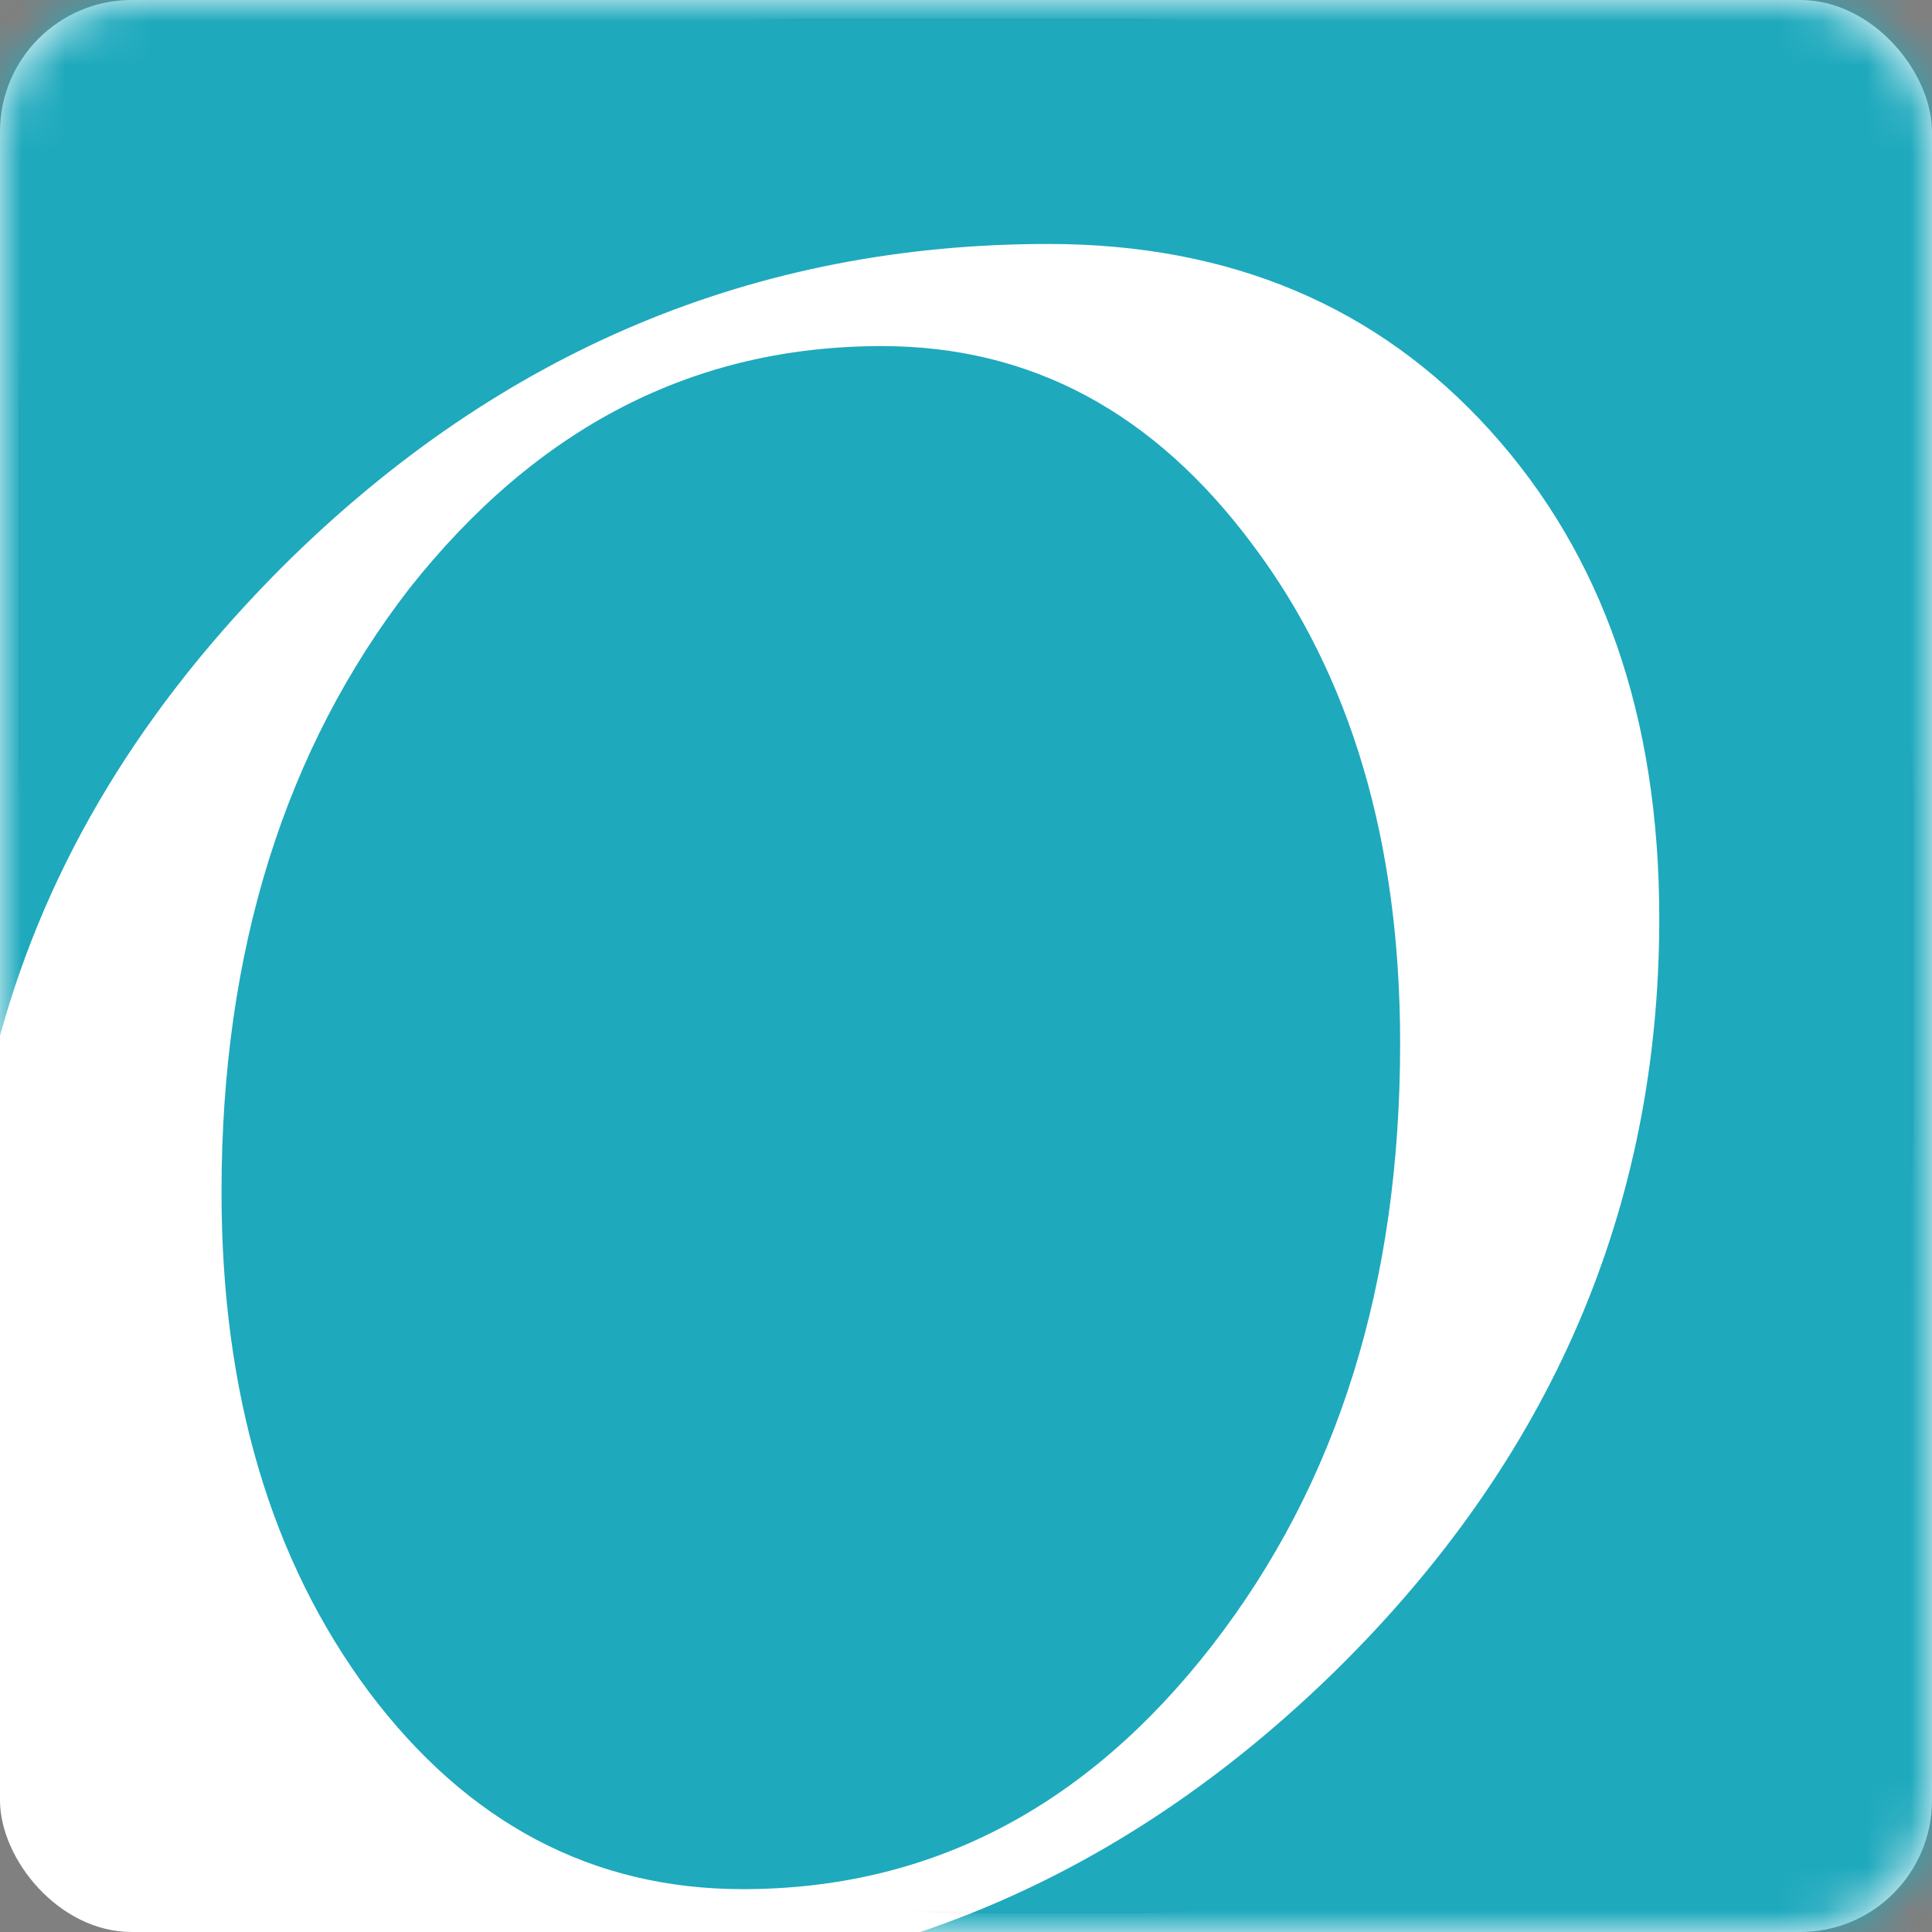 <?xml version="1.0" encoding="UTF-8" standalone="no"?>
<svg width="44px" height="44px" viewBox="0 0 44 44" version="1.1" xmlns="http://www.w3.org/2000/svg" xmlns:xlink="http://www.w3.org/1999/xlink">
    <rect x="0" y="0" width="44" height="44" fill="#808080" stroke="none"/>
    <!-- Generator: Sketch 46.1 (44463) - http://www.bohemiancoding.com/sketch -->
    <title>Group 2 Copy 21</title>
    <desc>Created with Sketch.</desc>
    <defs>
        <rect id="path-1" x="0" y="0" width="44" height="44" rx="3"></rect>
        <linearGradient x1="60.683%" y1="53.851%" x2="109.091%" y2="109.116%" id="linearGradient-3">
            <stop stop-color="#444444" offset="0%"></stop>
            <stop stop-color="#444444" stop-opacity="0" offset="100%"></stop>
        </linearGradient>
    </defs>
    <g id="Sandbox" stroke="none" stroke-width="1" fill="none" fill-rule="evenodd">
        <g id="Group-2-Copy-21">
            <mask id="mask-2" fill="white">
                <use xlink:href="#path-1"></use>
            </mask>
            <use id="launcher-mask" fill="#FFFFFF" xlink:href="#path-1"></use>
            <g id="add-icon-here" mask="url(#mask-2)">
                <g id="Icon" transform="translate(0.43, 0.43)">
                    <g id="shadow-+-shadow" fill="#C7202C">
                        <path d="M7.49,41.108 C3.353,32.191 2.07765001e-16,16.903 1.44661919e-16,6.968 L1.99820268e-16,18.002 C8.94625811e-17,8.06 8.064,0 17.999,0 L25.142,0 C35.082,0 43.141,8.064 43.141,17.999 L43.141,25.142 C43.141,35.082 35.078,43.141 25.142,43.141 C25.142,43.141 27.987,43.141 21.183,43.141 L21.183,43.141 C20.044,43.141 11.141,42.163 7.49,41.108 L19.121,43.141 C12.697,42.018 3.263,34.242 0,24.962 L7.49,41.108 Z" id="shadow"></path>
                    </g>
                    <g id="GroOup" transform="translate(0, 8.426)">
                        <g id="long-shaddow" transform="translate(0, 0.43)" fill="url(#linearGradient-3)" opacity="0.2">
                            <path d="M16.328,34.289 L20.238,34.289 L41.508,34.289 C42.754,34.289 43.141,33.313 43.141,32.676 C43.141,32.04 43.141,16.336 43.141,16.336 C43.141,16.336 34.721,6.03 32.27,3.52 C29.817,1.009 26.703,0 22.761,0 C16.405,0 10.887,2.144 6.208,6.431 C3.112,9.269 1.047,12.443 0,15.947 L0,17.957 C0,29.885 6.427,34.289 16.328,34.289 Z" id="shadow"></path>
                        </g>
                        <path d="M26.308,28.707 C23.58,32.012 20.192,33.664 16.146,33.664 C12.86,33.664 10.152,32.324 8.021,29.641 C5.89,26.958 4.824,23.557 4.824,19.436 C4.824,14.503 6.193,10.388 8.93,7.091 C11.668,3.793 15.079,2.144 19.166,2.144 C22.392,2.144 25.072,3.493 27.203,6.193 C29.335,8.894 30.4,12.294 30.4,16.396 C30.4,21.298 29.036,25.401 26.308,28.707 L26.308,28.707 Z M15.426,34.715 L19.809,34.715 C23.151,33.665 26.235,31.768 28.984,29.239 C33.681,24.916 36.031,19.787 36.031,13.856 C36.031,9.756 34.803,6.437 32.352,3.896 C29.9,1.354 26.703,0.083 22.761,0.083 C16.405,0.083 10.888,2.253 6.209,6.594 C3.113,9.468 1.048,12.681 0.001,16.228 L0.001,18.263 C0.001,30.339 5.525,34.715 15.426,34.715 Z" id="path-2" fill="#FFFFFF"></path>
                    </g>
                </g>
            </g>
            <g id="Group" mask="url(#mask-2)">
                <g transform="translate(0, -1.63)" id="Shape">
                    <path d="M0,27.477 C0,40.924 5.771,45.68 16.125,45.68 L40.559,45.68 C42.471,45.68 44.021,44.072 44.021,42.088 L44.021,3.593 C44.021,1.608 42.471,0 40.559,0 L3.462,0 C1.55,0 0,1.608 0,3.593 L0,27.477 L0,27.477 Z" fill="#FFFFFF"></path>
                    <path d="M27.6,39.111 C30.469,35.415 31.887,30.864 31.887,25.389 C31.887,20.804 30.765,17.006 28.523,14.029 C26.281,11.018 23.478,9.512 20.082,9.512 C15.795,9.512 12.234,11.36 9.332,15.021 C6.496,18.683 5.045,23.268 5.045,28.777 C5.045,33.362 6.166,37.16 8.409,40.171 C10.651,43.148 13.487,44.654 16.916,44.654 C21.17,44.654 24.731,42.806 27.6,39.111 L27.6,39.111 Z M0,0 L0,25.218 C1.088,21.249 3.264,17.69 6.496,14.474 C11.409,9.615 17.213,7.186 23.874,7.186 C27.996,7.186 31.359,8.589 33.931,11.429 C36.503,14.269 37.789,17.964 37.789,22.549 C37.789,29.153 35.316,34.868 30.403,39.692 C27.534,42.498 24.335,44.517 20.807,45.68 L44.021,45.68 L44.021,0 L0,0 L0,0 Z" fill="#1EA9BD"></path>
                </g>
            </g>
        </g>
    </g>
</svg>